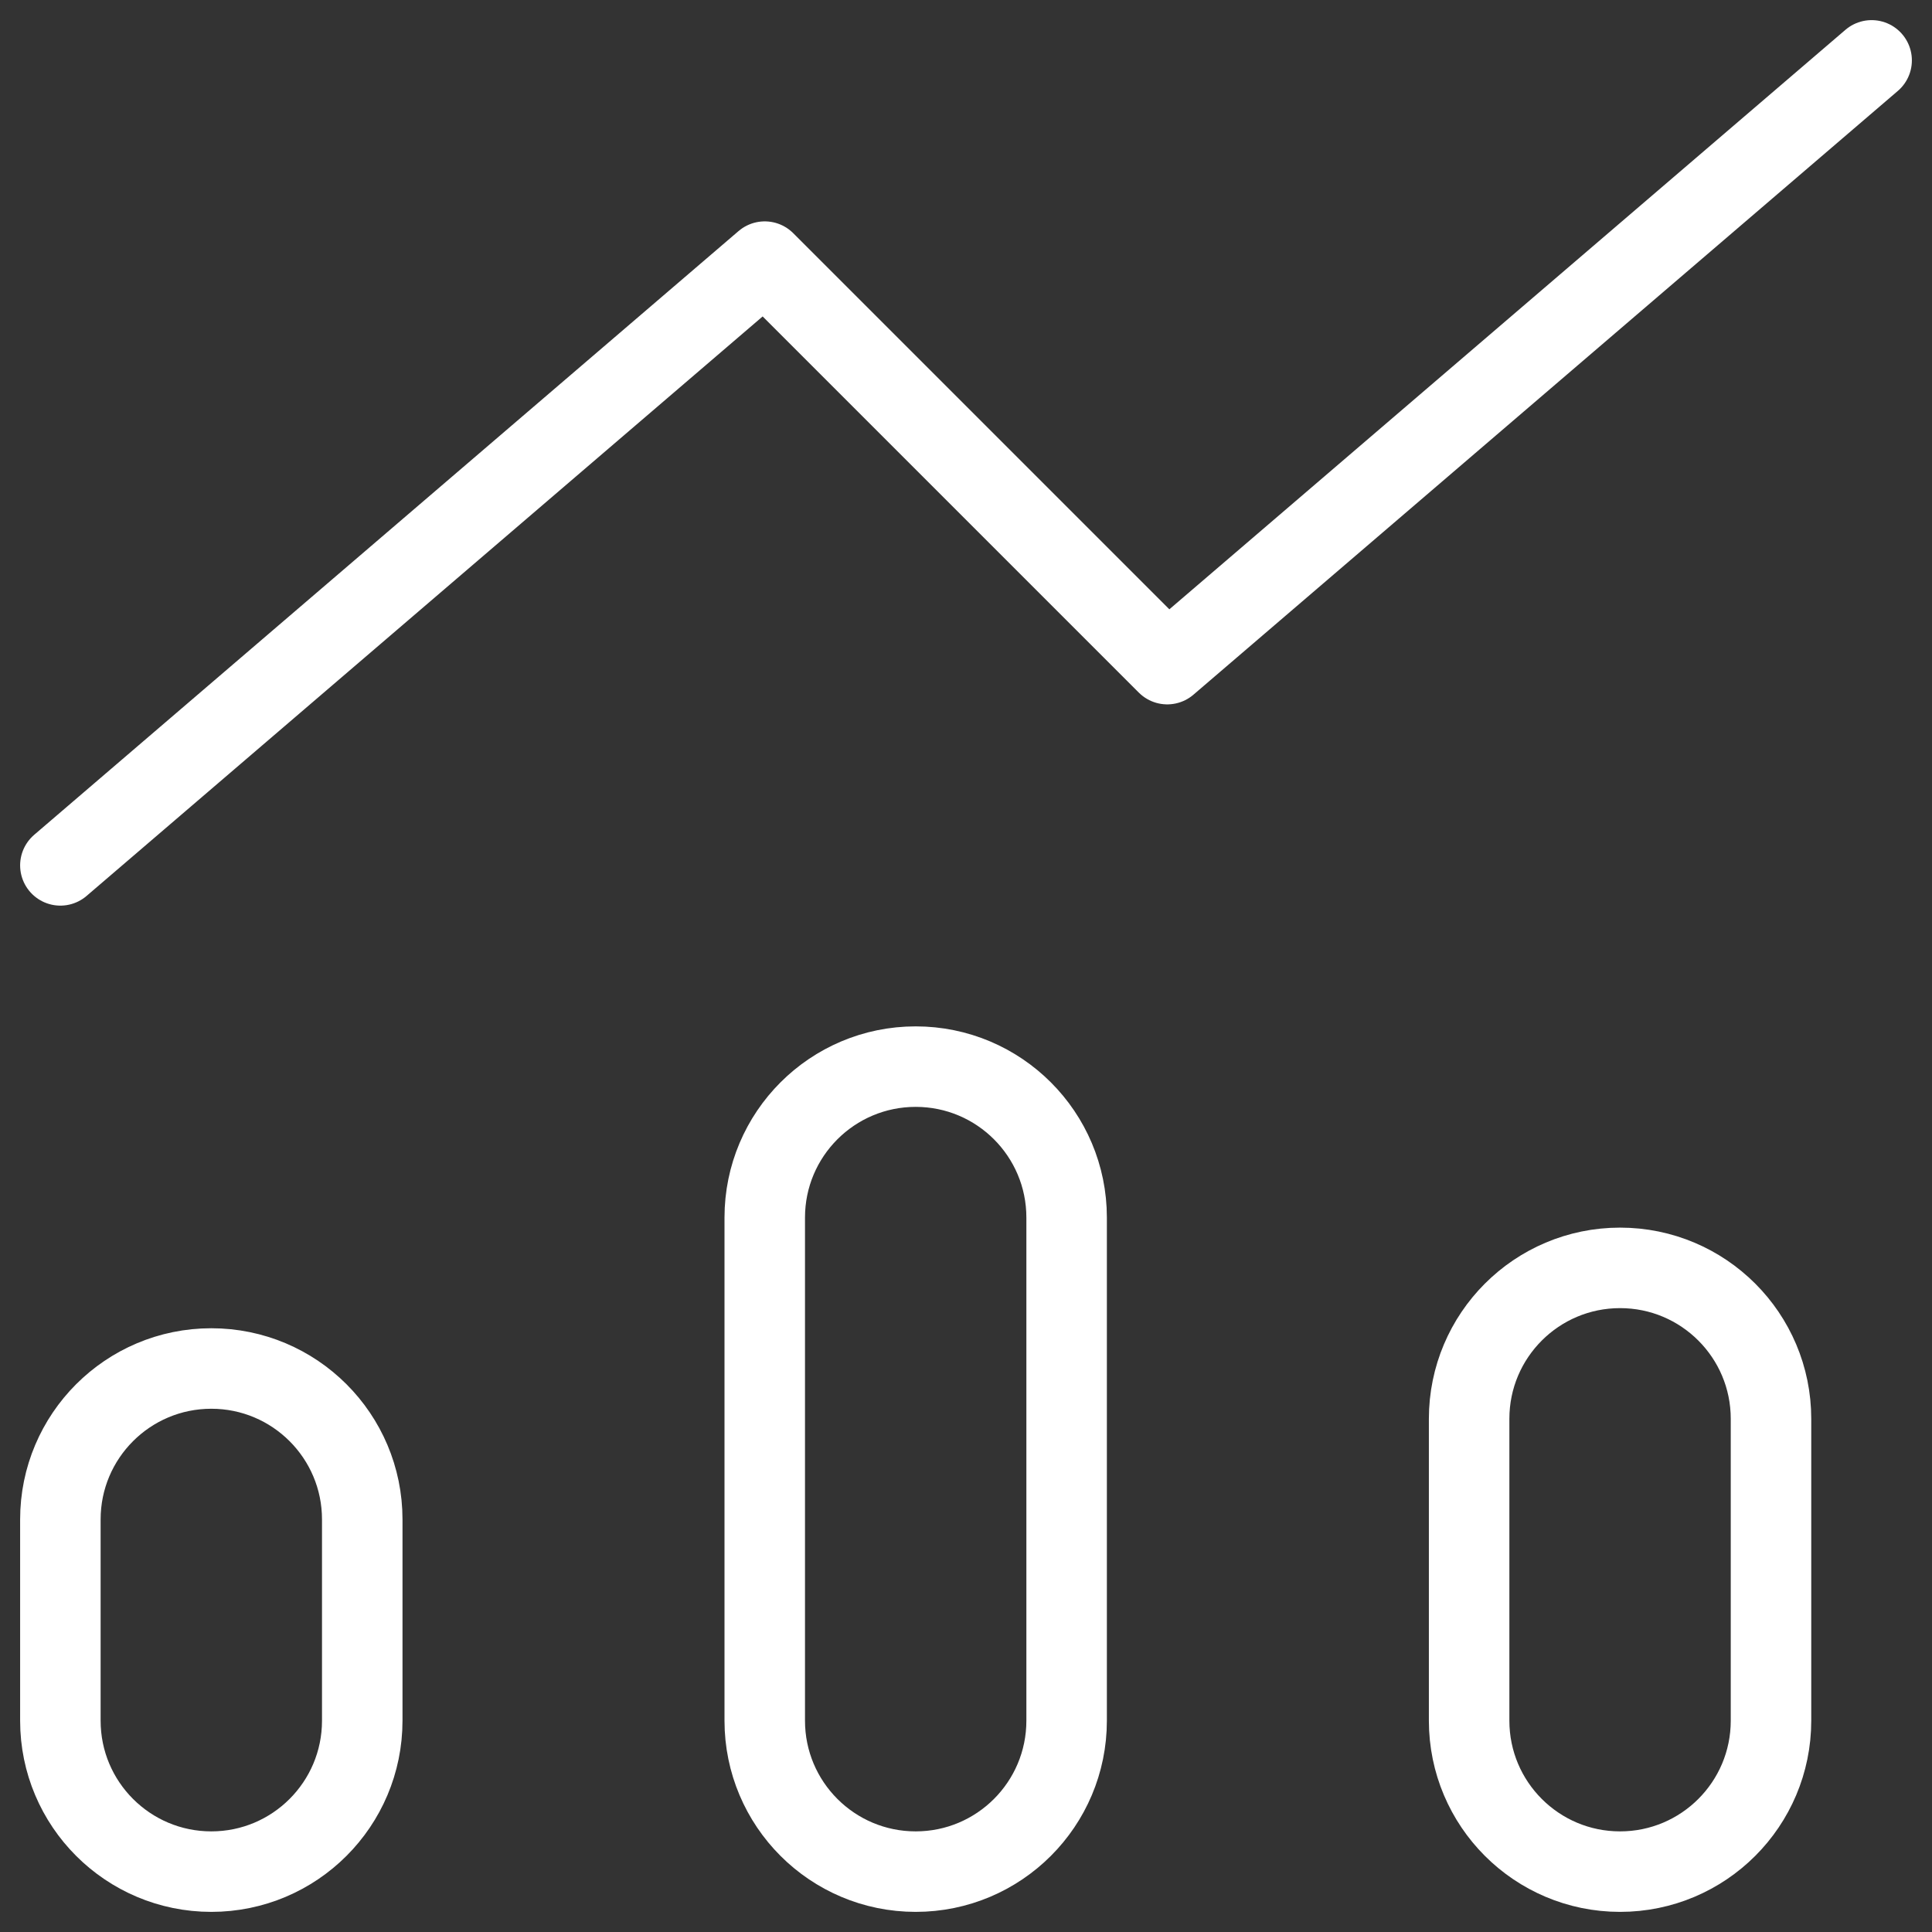 <svg xmlns="http://www.w3.org/2000/svg" width="48" height="48" viewBox="0 0 48 48" fill="none"><rect x="0" y="0" width="48" height="48" fill="#333333" stroke="none"/><path d="M46.5 1.5L29 16.5L19 6.5L1.5 21.5M5.25 46.5C3.179 46.5 1.5 44.821 1.5 42.75V37.75C1.5 35.679 3.179 34 5.25 34C7.321 34 9 35.679 9 37.75V42.75C9 44.821 7.321 46.5 5.25 46.5ZM22.75 46.5C20.679 46.5 19 44.821 19 42.75V30.25C19 28.179 20.679 26.5 22.75 26.5C24.821 26.5 26.5 28.179 26.5 30.25V42.75C26.5 44.821 24.821 46.5 22.75 46.5ZM40.25 46.5C38.179 46.5 36.5 44.821 36.5 42.75V35.25C36.5 33.179 38.179 31.5 40.25 31.5C42.321 31.5 44 33.179 44 35.25V42.75C44 44.821 42.321 46.5 40.25 46.5Z" stroke="white" stroke-width="2" stroke-linecap="round" stroke-linejoin="round"></path></svg>